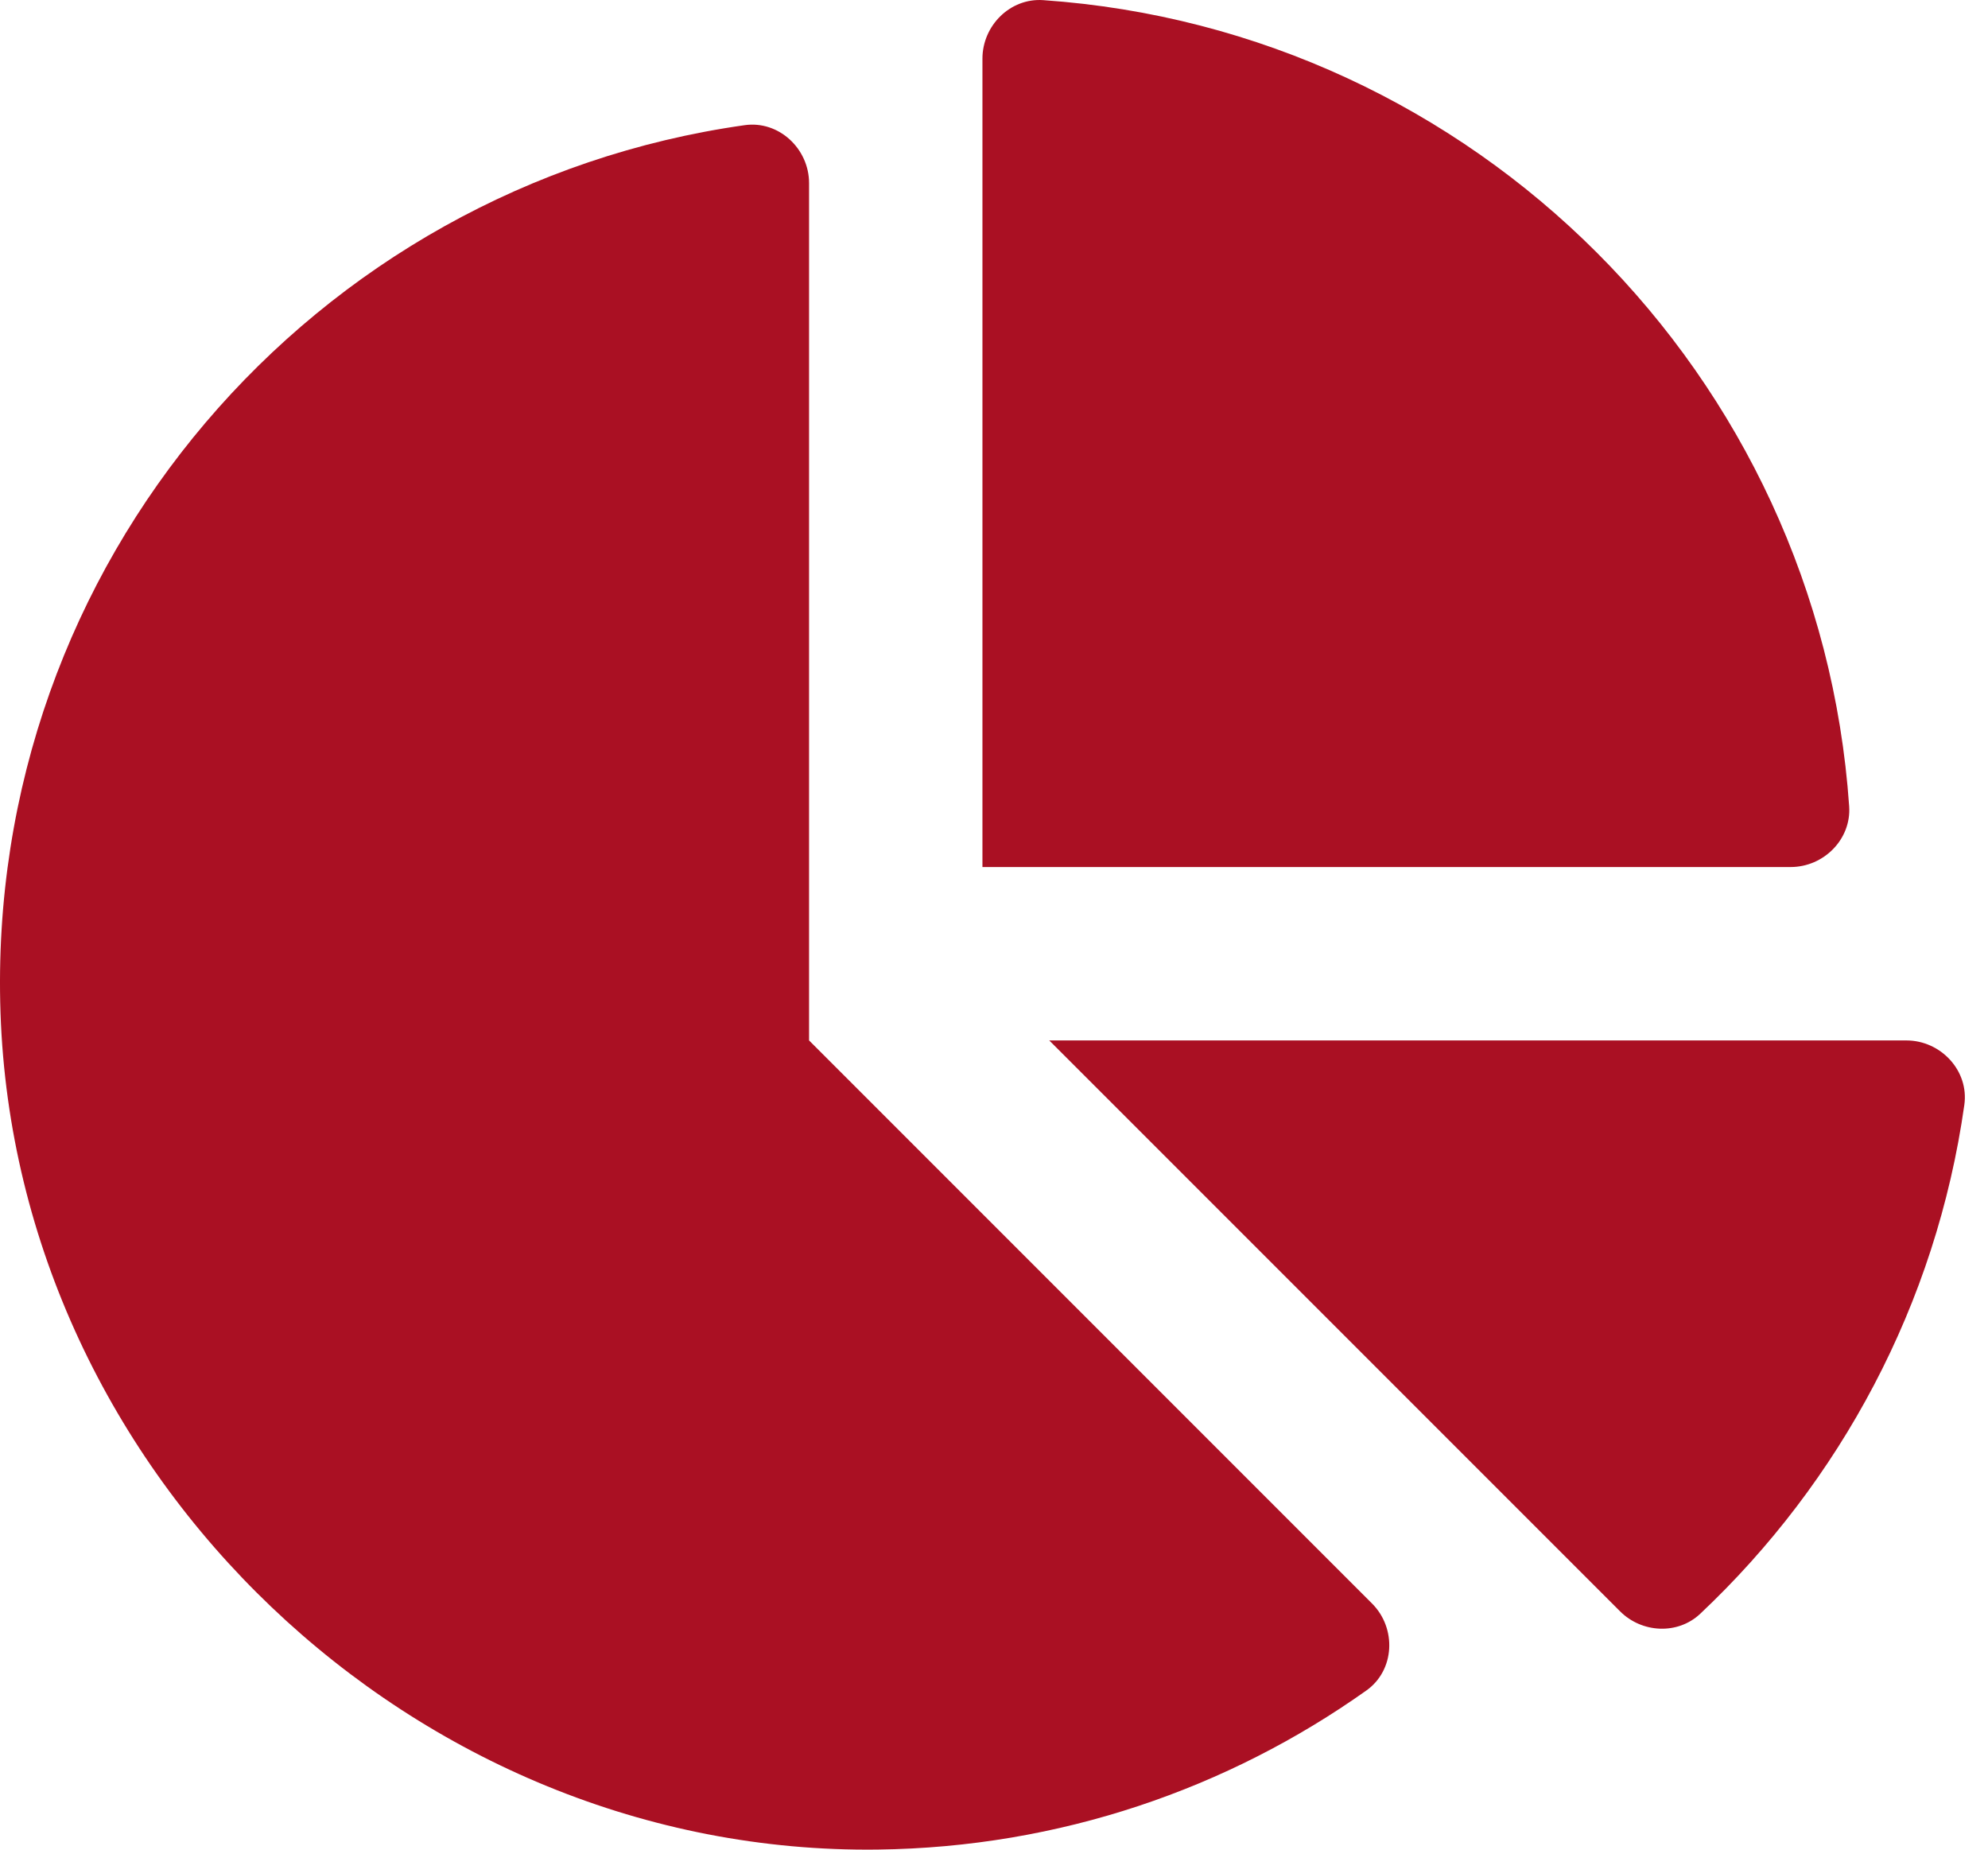 <svg width="43" height="40" viewBox="0 0 43 40" fill="none" xmlns="http://www.w3.org/2000/svg">
<path d="M41.234 22.5H22.695L35.042 34.846C35.514 35.318 36.29 35.356 36.775 34.899C39.799 32.05 41.878 28.211 42.488 23.894C42.593 23.155 41.98 22.5 41.234 22.5ZM39.997 17.437C39.353 8.104 31.895 0.647 22.563 0.003C21.85 -0.046 21.25 0.554 21.25 1.268V18.75H38.732C39.446 18.75 40.046 18.15 39.997 17.437ZM17.5 22.5V3.961C17.5 3.215 16.845 2.602 16.106 2.707C6.796 4.022 -0.32 12.156 0.011 21.904C0.352 31.915 8.971 40.124 18.987 39.998C22.924 39.949 26.563 38.68 29.554 36.558C30.171 36.121 30.212 35.212 29.677 34.677L17.5 22.5Z" fill="#AA1023"/>
</svg>